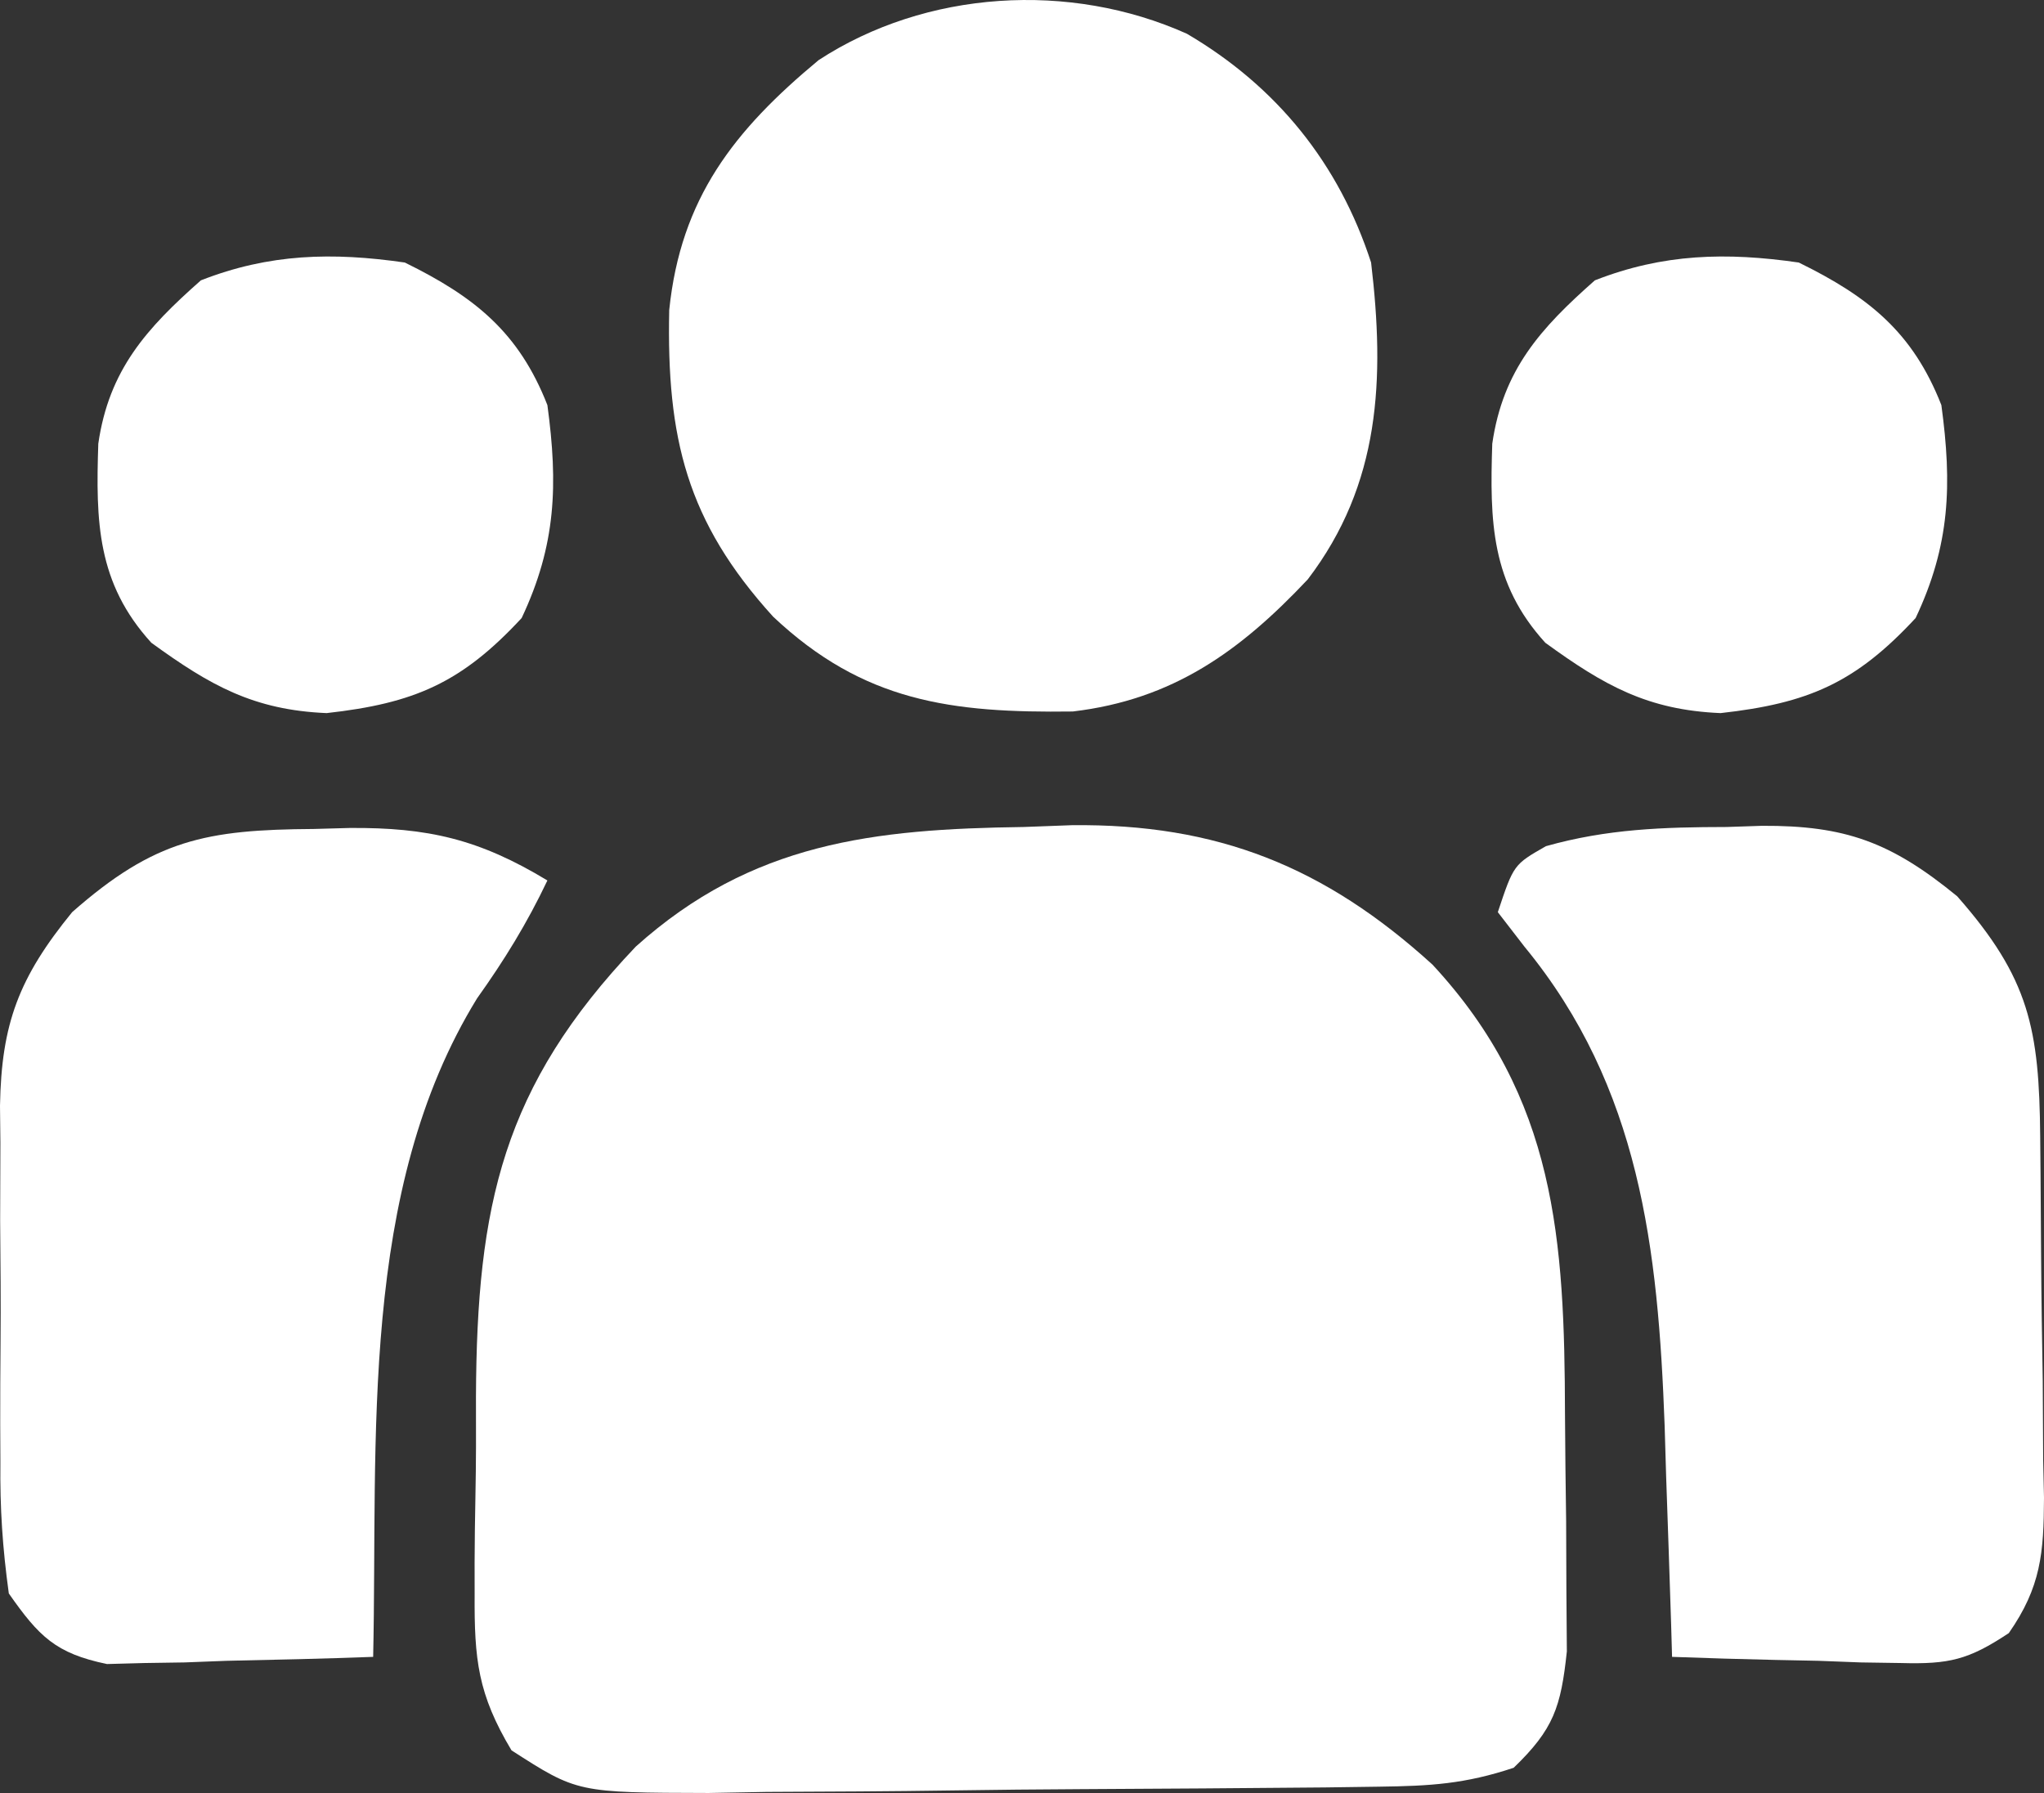 <svg width="57" height="50" viewBox="0 0 57 50" fill="none" xmlns="http://www.w3.org/2000/svg">
<rect x="0" y="0" width="57" height="50" fill="#333333" stroke="none"/>
<path d="M28.545 23.062C28.986 23.045 29.428 23.029 29.883 23.012C33.941 22.964 36.943 24.168 39.947 26.9C43.398 30.62 43.63 34.578 43.642 39.434C43.647 40.427 43.66 41.419 43.674 42.413C43.677 43.045 43.679 43.678 43.681 44.31C43.685 44.885 43.689 45.459 43.694 46.052C43.528 47.609 43.326 48.221 42.211 49.297C40.85 49.75 39.886 49.805 38.459 49.824C37.714 49.834 37.714 49.834 36.953 49.845C34.685 49.865 32.417 49.883 30.149 49.893C28.952 49.899 27.755 49.911 26.558 49.929C24.833 49.955 23.109 49.963 21.384 49.97C20.848 49.98 20.313 49.99 19.762 50C16.099 49.991 16.099 49.991 14.264 48.811C13.326 47.242 13.225 46.281 13.236 44.457C13.236 44.165 13.236 43.874 13.235 43.574C13.238 42.959 13.245 42.344 13.258 41.729C13.277 40.8 13.277 39.872 13.273 38.942C13.297 33.608 14.017 30.299 17.731 26.396C20.968 23.488 24.376 23.119 28.545 23.062Z" fill="white"/>
<path d="M33.1 0.942C35.609 2.416 37.337 4.561 38.235 7.321C38.62 10.566 38.497 13.5 36.468 16.158C34.582 18.161 32.709 19.51 29.916 19.841C26.528 19.885 24.081 19.572 21.56 17.197C19.145 14.538 18.588 12.212 18.662 8.648C18.983 5.528 20.468 3.637 22.828 1.677C25.819 -0.276 29.833 -0.526 33.1 0.942Z" fill="white"/>
<path d="M8.749 23.117C9.247 23.103 9.247 23.103 9.755 23.089C11.93 23.074 13.356 23.398 15.265 24.553C14.701 25.74 14.067 26.772 13.305 27.839C9.999 33.212 10.54 40.124 10.406 46.204C9.044 46.255 7.682 46.286 6.319 46.314C5.741 46.336 5.741 46.336 5.151 46.359C4.778 46.365 4.405 46.37 4.021 46.376C3.679 46.385 3.336 46.395 2.984 46.404C1.55 46.108 1.085 45.633 0.246 44.436C0.07 43.16 -0.003 42.056 0.011 40.781C0.009 40.426 0.007 40.072 0.006 39.708C0.005 38.96 0.008 38.212 0.015 37.464C0.025 36.324 0.015 35.185 0.004 34.046C0.005 33.317 0.007 32.589 0.011 31.861C0.007 31.522 0.004 31.184 0 30.835C0.04 28.548 0.524 27.261 2.012 25.437C4.309 23.413 5.745 23.137 8.749 23.117Z" fill="white"/>
<path d="M48.147 23.062C48.636 23.045 48.636 23.045 49.135 23.029C51.452 23.017 52.736 23.482 54.58 24.995C56.597 27.285 56.866 28.698 56.894 31.688C56.897 32.045 56.901 32.403 56.904 32.771C56.911 33.528 56.915 34.285 56.919 35.042C56.926 36.199 56.946 37.356 56.965 38.513C56.97 39.248 56.974 39.983 56.977 40.718C56.984 41.064 56.992 41.41 57 41.766C56.994 43.313 56.914 44.257 56.019 45.541C54.891 46.29 54.352 46.412 53.013 46.376C52.64 46.37 52.267 46.365 51.883 46.359C51.497 46.344 51.112 46.329 50.715 46.314C50.126 46.302 50.126 46.302 49.526 46.29C48.559 46.269 47.594 46.24 46.628 46.204C46.62 45.906 46.611 45.607 46.602 45.3C46.559 43.926 46.511 42.552 46.463 41.178C46.449 40.709 46.435 40.24 46.421 39.757C46.24 34.826 45.734 30.319 42.515 26.403C42.269 26.084 42.023 25.765 41.769 25.437C42.211 24.111 42.211 24.111 43.11 23.597C44.814 23.116 46.385 23.065 48.147 23.062Z" fill="white"/>
<path d="M50.162 7.321C52.109 8.276 53.342 9.264 54.138 11.297C54.439 13.513 54.383 15.198 53.42 17.235C51.744 19.043 50.427 19.614 47.981 19.886C45.946 19.8 44.736 19.117 43.094 17.925C41.577 16.26 41.543 14.541 41.614 12.374C41.911 10.314 42.961 9.154 44.475 7.818C46.383 7.071 48.142 7.029 50.162 7.321Z" fill="white"/>
<path d="M11.289 7.321C13.235 8.276 14.469 9.264 15.265 11.297C15.565 13.513 15.509 15.198 14.547 17.235C12.871 19.043 11.554 19.614 9.108 19.886C7.072 19.8 5.863 19.117 4.221 17.925C2.703 16.26 2.67 14.541 2.741 12.374C3.038 10.314 4.088 9.154 5.602 7.818C7.509 7.071 9.269 7.029 11.289 7.321Z" fill="white"/>
</svg>
